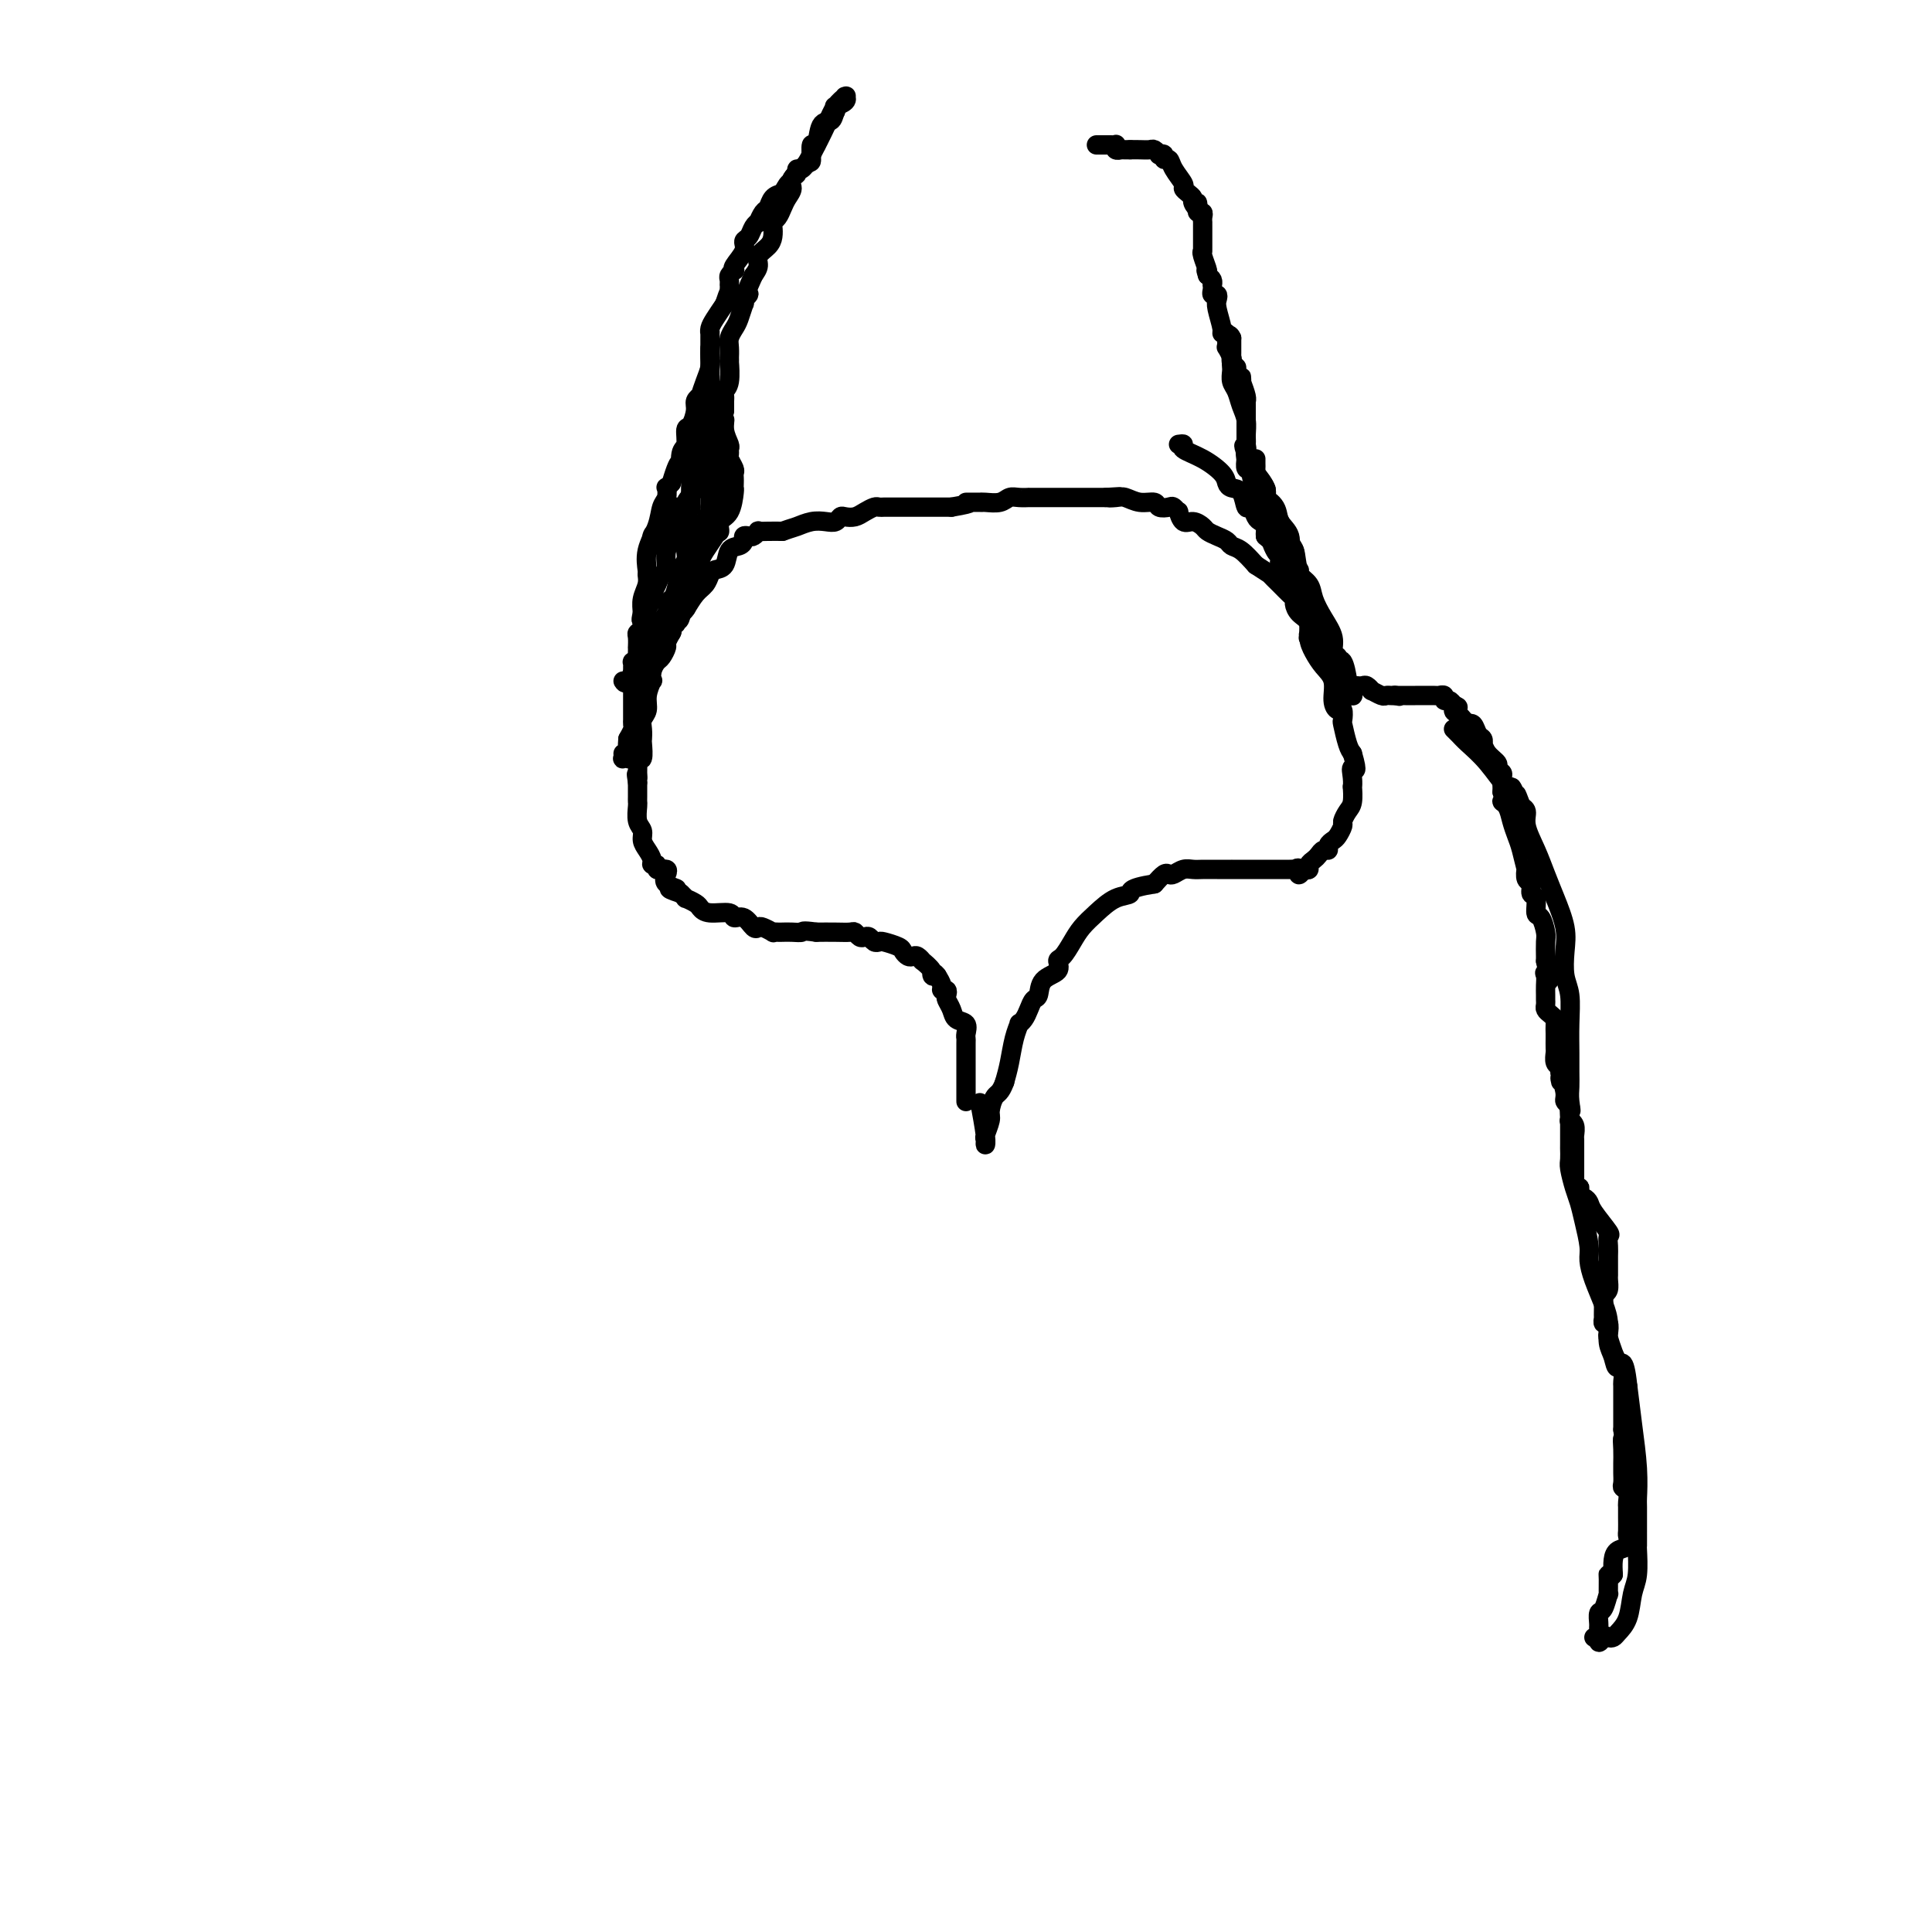 <svg viewBox='0 0 400 400' version='1.1' xmlns='http://www.w3.org/2000/svg' xmlns:xlink='http://www.w3.org/1999/xlink'><g fill='none' stroke='#000000' stroke-width='4' stroke-linecap='round' stroke-linejoin='round'><path d='M200,228c0.000,0.062 0.000,0.123 0,0c-0.000,-0.123 -0.000,-0.431 0,-1c0.000,-0.569 0.000,-1.399 0,-2c-0.000,-0.601 -0.000,-0.975 0,-1c0.000,-0.025 0.000,0.297 0,0c-0.000,-0.297 -0.000,-1.214 0,-2c0.000,-0.786 0.000,-1.439 0,-2c-0.000,-0.561 -0.001,-1.028 0,-1c0.001,0.028 0.002,0.550 0,0c-0.002,-0.550 -0.007,-2.174 0,-3c0.007,-0.826 0.027,-0.854 0,-1c-0.027,-0.146 -0.102,-0.410 0,-1c0.102,-0.590 0.381,-1.506 0,-2c-0.381,-0.494 -1.422,-0.567 -2,-1c-0.578,-0.433 -0.695,-1.226 -1,-2c-0.305,-0.774 -0.799,-1.530 -1,-2c-0.201,-0.470 -0.109,-0.654 0,-1c0.109,-0.346 0.235,-0.856 0,-1c-0.235,-0.144 -0.833,0.077 -1,0c-0.167,-0.077 0.095,-0.450 0,-1c-0.095,-0.550 -0.548,-1.275 -1,-2'/><path d='M194,202c-1.188,-1.520 -1.158,-0.320 -1,0c0.158,0.320 0.446,-0.240 0,-1c-0.446,-0.760 -1.625,-1.719 -2,-2c-0.375,-0.281 0.054,0.118 0,0c-0.054,-0.118 -0.590,-0.752 -1,-1c-0.410,-0.248 -0.695,-0.109 -1,0c-0.305,0.109 -0.631,0.186 -1,0c-0.369,-0.186 -0.781,-0.637 -1,-1c-0.219,-0.363 -0.244,-0.637 -1,-1c-0.756,-0.363 -2.244,-0.816 -3,-1c-0.756,-0.184 -0.780,-0.101 -1,0c-0.220,0.101 -0.637,0.219 -1,0c-0.363,-0.219 -0.673,-0.777 -1,-1c-0.327,-0.223 -0.670,-0.112 -1,0c-0.330,0.112 -0.646,0.226 -1,0c-0.354,-0.226 -0.744,-0.793 -1,-1c-0.256,-0.207 -0.377,-0.056 -1,0c-0.623,0.056 -1.750,0.016 -3,0c-1.250,-0.016 -2.625,-0.008 -4,0'/><path d='M169,193c-3.218,-0.464 -2.761,-0.125 -3,0c-0.239,0.125 -1.172,0.034 -2,0c-0.828,-0.034 -1.549,-0.013 -2,0c-0.451,0.013 -0.632,0.017 -1,0c-0.368,-0.017 -0.924,-0.055 -1,0c-0.076,0.055 0.328,0.203 0,0c-0.328,-0.203 -1.388,-0.757 -2,-1c-0.612,-0.243 -0.777,-0.174 -1,0c-0.223,0.174 -0.504,0.454 -1,0c-0.496,-0.454 -1.208,-1.641 -2,-2c-0.792,-0.359 -1.664,0.111 -2,0c-0.336,-0.111 -0.136,-0.804 -1,-1c-0.864,-0.196 -2.791,0.106 -4,0c-1.209,-0.106 -1.701,-0.621 -2,-1c-0.299,-0.379 -0.406,-0.624 -1,-1c-0.594,-0.376 -1.675,-0.884 -2,-1c-0.325,-0.116 0.105,0.161 0,0c-0.105,-0.161 -0.744,-0.760 -1,-1c-0.256,-0.240 -0.128,-0.120 0,0'/><path d='M141,185c-4.438,-1.432 -1.533,-1.010 -1,-1c0.533,0.010 -1.306,-0.390 -2,-1c-0.694,-0.610 -0.243,-1.430 0,-2c0.243,-0.570 0.276,-0.889 0,-1c-0.276,-0.111 -0.863,-0.015 -1,0c-0.137,0.015 0.174,-0.051 0,0c-0.174,0.051 -0.834,0.218 -1,0c-0.166,-0.218 0.162,-0.821 0,-1c-0.162,-0.179 -0.813,0.065 -1,0c-0.187,-0.065 0.090,-0.439 0,-1c-0.090,-0.561 -0.546,-1.310 -1,-2c-0.454,-0.690 -0.906,-1.323 -1,-2c-0.094,-0.677 0.171,-1.400 0,-2c-0.171,-0.600 -0.778,-1.078 -1,-2c-0.222,-0.922 -0.060,-2.289 0,-3c0.060,-0.711 0.016,-0.768 0,-1c-0.016,-0.232 -0.004,-0.640 0,-1c0.004,-0.360 0.001,-0.674 0,-1c-0.001,-0.326 -0.000,-0.665 0,-1c0.000,-0.335 0.000,-0.668 0,-1'/><path d='M132,162c-0.463,-2.823 -0.120,-1.380 0,-1c0.120,0.380 0.018,-0.301 0,-1c-0.018,-0.699 0.048,-1.415 0,-2c-0.048,-0.585 -0.209,-1.038 0,-1c0.209,0.038 0.787,0.568 1,0c0.213,-0.568 0.061,-2.235 0,-3c-0.061,-0.765 -0.031,-0.630 0,-1c0.031,-0.370 0.065,-1.246 0,-2c-0.065,-0.754 -0.227,-1.388 0,-2c0.227,-0.612 0.845,-1.203 1,-2c0.155,-0.797 -0.151,-1.800 0,-3c0.151,-1.200 0.761,-2.596 1,-3c0.239,-0.404 0.106,0.186 0,0c-0.106,-0.186 -0.187,-1.148 0,-2c0.187,-0.852 0.642,-1.595 1,-2c0.358,-0.405 0.618,-0.473 1,-1c0.382,-0.527 0.886,-1.512 1,-2c0.114,-0.488 -0.162,-0.477 0,-1c0.162,-0.523 0.760,-1.578 1,-2c0.240,-0.422 0.120,-0.211 0,0'/><path d='M139,131c1.323,-5.203 1.131,-2.710 1,-2c-0.131,0.710 -0.200,-0.362 0,-1c0.200,-0.638 0.670,-0.843 1,-1c0.330,-0.157 0.521,-0.266 1,-1c0.479,-0.734 1.246,-2.092 2,-3c0.754,-0.908 1.497,-1.364 2,-2c0.503,-0.636 0.768,-1.452 1,-2c0.232,-0.548 0.430,-0.829 1,-1c0.570,-0.171 1.511,-0.232 2,-1c0.489,-0.768 0.526,-2.245 1,-3c0.474,-0.755 1.383,-0.790 2,-1c0.617,-0.210 0.940,-0.596 1,-1c0.060,-0.404 -0.143,-0.826 0,-1c0.143,-0.174 0.632,-0.099 1,0c0.368,0.099 0.615,0.223 1,0c0.385,-0.223 0.907,-0.792 1,-1c0.093,-0.208 -0.244,-0.056 0,0c0.244,0.056 1.070,0.016 2,0c0.930,-0.016 1.965,-0.008 3,0'/><path d='M162,110c2.240,-0.786 2.341,-0.750 3,-1c0.659,-0.250 1.878,-0.785 3,-1c1.122,-0.215 2.149,-0.109 3,0c0.851,0.109 1.526,0.223 2,0c0.474,-0.223 0.747,-0.781 1,-1c0.253,-0.219 0.488,-0.097 1,0c0.512,0.097 1.303,0.170 2,0c0.697,-0.170 1.300,-0.581 2,-1c0.700,-0.419 1.497,-0.844 2,-1c0.503,-0.156 0.712,-0.042 1,0c0.288,0.042 0.654,0.011 1,0c0.346,-0.011 0.673,-0.003 1,0c0.327,0.003 0.653,0.001 1,0c0.347,-0.001 0.715,-0.000 1,0c0.285,0.000 0.488,0.000 1,0c0.512,-0.000 1.333,-0.000 2,0c0.667,0.000 1.180,0.000 2,0c0.820,-0.000 1.949,-0.000 3,0c1.051,0.000 2.026,0.000 3,0'/><path d='M197,105c5.911,-1.000 3.187,-0.999 3,-1c-0.187,-0.001 2.162,-0.004 3,0c0.838,0.004 0.163,0.015 0,0c-0.163,-0.015 0.185,-0.057 1,0c0.815,0.057 2.097,0.211 3,0c0.903,-0.211 1.426,-0.789 2,-1c0.574,-0.211 1.198,-0.057 2,0c0.802,0.057 1.780,0.015 2,0c0.220,-0.015 -0.320,-0.004 0,0c0.320,0.004 1.501,0.001 2,0c0.499,-0.001 0.317,-0.000 1,0c0.683,0.000 2.230,0.000 3,0c0.770,-0.000 0.763,-0.000 1,0c0.237,0.000 0.718,0.000 1,0c0.282,-0.000 0.364,-0.000 1,0c0.636,0.000 1.825,0.000 3,0c1.175,-0.000 2.336,-0.000 3,0c0.664,0.000 0.832,0.000 1,0'/><path d='M229,103c5.139,-0.314 1.987,-0.099 1,0c-0.987,0.099 0.193,0.083 1,0c0.807,-0.083 1.242,-0.232 2,0c0.758,0.232 1.838,0.846 3,1c1.162,0.154 2.406,-0.150 3,0c0.594,0.150 0.537,0.756 1,1c0.463,0.244 1.447,0.126 2,0c0.553,-0.126 0.676,-0.259 1,0c0.324,0.259 0.850,0.909 1,1c0.150,0.091 -0.077,-0.379 0,0c0.077,0.379 0.457,1.607 1,2c0.543,0.393 1.249,-0.050 2,0c0.751,0.050 1.549,0.591 2,1c0.451,0.409 0.557,0.685 1,1c0.443,0.315 1.224,0.667 2,1c0.776,0.333 1.548,0.646 2,1c0.452,0.354 0.583,0.749 1,1c0.417,0.251 1.119,0.357 2,1c0.881,0.643 1.940,1.821 3,3'/><path d='M260,117c3.371,2.217 2.798,1.759 3,2c0.202,0.241 1.180,1.181 2,2c0.820,0.819 1.481,1.517 2,2c0.519,0.483 0.895,0.751 1,1c0.105,0.249 -0.061,0.478 0,1c0.061,0.522 0.347,1.336 1,2c0.653,0.664 1.671,1.177 2,2c0.329,0.823 -0.032,1.957 0,3c0.032,1.043 0.456,1.997 1,3c0.544,1.003 1.207,2.057 2,3c0.793,0.943 1.715,1.777 2,3c0.285,1.223 -0.068,2.836 0,4c0.068,1.164 0.557,1.880 1,2c0.443,0.120 0.840,-0.357 1,0c0.160,0.357 0.084,1.549 0,2c-0.084,0.451 -0.177,0.160 0,1c0.177,0.840 0.622,2.811 1,4c0.378,1.189 0.689,1.594 1,2'/><path d='M280,156c1.393,4.771 0.374,3.197 0,3c-0.374,-0.197 -0.103,0.982 0,2c0.103,1.018 0.038,1.873 0,2c-0.038,0.127 -0.048,-0.476 0,0c0.048,0.476 0.153,2.029 0,3c-0.153,0.971 -0.566,1.359 -1,2c-0.434,0.641 -0.891,1.533 -1,2c-0.109,0.467 0.129,0.507 0,1c-0.129,0.493 -0.626,1.438 -1,2c-0.374,0.562 -0.625,0.742 -1,1c-0.375,0.258 -0.874,0.594 -1,1c-0.126,0.406 0.120,0.882 0,1c-0.120,0.118 -0.606,-0.122 -1,0c-0.394,0.122 -0.697,0.607 -1,1c-0.303,0.393 -0.607,0.693 -1,1c-0.393,0.307 -0.875,0.621 -1,1c-0.125,0.379 0.107,0.823 0,1c-0.107,0.177 -0.554,0.089 -1,0'/><path d='M270,180c-1.712,2.166 -0.991,0.580 -1,0c-0.009,-0.580 -0.748,-0.155 -1,0c-0.252,0.155 -0.016,0.042 0,0c0.016,-0.042 -0.188,-0.011 -1,0c-0.812,0.011 -2.233,0.003 -3,0c-0.767,-0.003 -0.879,-0.001 -1,0c-0.121,0.001 -0.251,0.000 -1,0c-0.749,-0.000 -2.118,-0.000 -3,0c-0.882,0.000 -1.275,-0.000 -2,0c-0.725,0.000 -1.780,0.000 -2,0c-0.220,-0.000 0.394,-0.001 0,0c-0.394,0.001 -1.797,0.004 -3,0c-1.203,-0.004 -2.206,-0.015 -3,0c-0.794,0.015 -1.378,0.055 -2,0c-0.622,-0.055 -1.283,-0.205 -2,0c-0.717,0.205 -1.491,0.766 -2,1c-0.509,0.234 -0.752,0.140 -1,0c-0.248,-0.140 -0.499,-0.326 -1,0c-0.501,0.326 -1.250,1.163 -2,2'/><path d='M239,183c-5.800,0.895 -4.800,1.632 -5,2c-0.200,0.368 -1.601,0.369 -3,1c-1.399,0.631 -2.796,1.894 -4,3c-1.204,1.106 -2.215,2.054 -3,3c-0.785,0.946 -1.345,1.890 -2,3c-0.655,1.110 -1.404,2.385 -2,3c-0.596,0.615 -1.038,0.570 -1,1c0.038,0.430 0.557,1.337 0,2c-0.557,0.663 -2.190,1.084 -3,2c-0.810,0.916 -0.795,2.327 -1,3c-0.205,0.673 -0.628,0.609 -1,1c-0.372,0.391 -0.691,1.236 -1,2c-0.309,0.764 -0.608,1.446 -1,2c-0.392,0.554 -0.879,0.980 -1,1c-0.121,0.020 0.122,-0.366 0,0c-0.122,0.366 -0.610,1.483 -1,3c-0.390,1.517 -0.683,3.433 -1,5c-0.317,1.567 -0.659,2.783 -1,4'/><path d='M208,224c-0.852,2.374 -1.482,2.309 -2,3c-0.518,0.691 -0.924,2.137 -1,3c-0.076,0.863 0.177,1.144 0,2c-0.177,0.856 -0.783,2.288 -1,3c-0.217,0.712 -0.044,0.705 0,1c0.044,0.295 -0.040,0.894 0,1c0.040,0.106 0.203,-0.279 0,-2c-0.203,-1.721 -0.772,-4.777 -1,-6c-0.228,-1.223 -0.114,-0.611 0,0'/><path d='M129,141c0.227,0.351 0.453,0.702 1,0c0.547,-0.702 1.413,-2.456 2,-4c0.587,-1.544 0.893,-2.878 1,-4c0.107,-1.122 0.014,-2.031 0,-3c-0.014,-0.969 0.049,-1.998 0,-3c-0.049,-1.002 -0.211,-1.978 0,-3c0.211,-1.022 0.795,-2.089 1,-3c0.205,-0.911 0.029,-1.665 0,-2c-0.029,-0.335 0.087,-0.249 0,-1c-0.087,-0.751 -0.377,-2.338 0,-4c0.377,-1.662 1.421,-3.397 2,-5c0.579,-1.603 0.694,-3.073 1,-4c0.306,-0.927 0.804,-1.310 1,-2c0.196,-0.690 0.091,-1.686 0,-2c-0.091,-0.314 -0.169,0.053 0,0c0.169,-0.053 0.584,-0.527 1,-1'/><path d='M139,100c2.017,-6.860 2.060,-3.510 2,-3c-0.060,0.510 -0.222,-1.820 0,-3c0.222,-1.180 0.829,-1.208 1,-2c0.171,-0.792 -0.094,-2.346 0,-3c0.094,-0.654 0.546,-0.408 1,-1c0.454,-0.592 0.909,-2.024 1,-3c0.091,-0.976 -0.182,-1.497 0,-2c0.182,-0.503 0.819,-0.989 1,-1c0.181,-0.011 -0.095,0.451 0,0c0.095,-0.451 0.561,-1.817 1,-3c0.439,-1.183 0.850,-2.183 1,-3c0.150,-0.817 0.040,-1.451 0,-2c-0.040,-0.549 -0.008,-1.014 0,-2c0.008,-0.986 -0.006,-2.494 0,-3c0.006,-0.506 0.033,-0.012 0,0c-0.033,0.012 -0.124,-0.458 0,-1c0.124,-0.542 0.464,-1.155 1,-2c0.536,-0.845 1.268,-1.923 2,-3'/><path d='M150,63c1.928,-5.842 1.248,-1.946 1,-1c-0.248,0.946 -0.063,-1.057 0,-2c0.063,-0.943 0.003,-0.827 0,-1c-0.003,-0.173 0.050,-0.636 0,-1c-0.050,-0.364 -0.202,-0.629 0,-1c0.202,-0.371 0.757,-0.849 1,-1c0.243,-0.151 0.173,0.024 0,0c-0.173,-0.024 -0.450,-0.247 0,-1c0.450,-0.753 1.627,-2.034 2,-3c0.373,-0.966 -0.059,-1.616 0,-2c0.059,-0.384 0.607,-0.502 1,-1c0.393,-0.498 0.630,-1.375 1,-2c0.370,-0.625 0.872,-0.997 1,-1c0.128,-0.003 -0.118,0.364 0,0c0.118,-0.364 0.599,-1.458 1,-2c0.401,-0.542 0.723,-0.530 1,-1c0.277,-0.470 0.508,-1.420 1,-2c0.492,-0.580 1.246,-0.790 2,-1'/><path d='M162,40c2.039,-3.675 1.137,-1.361 1,-1c-0.137,0.361 0.490,-1.230 1,-2c0.510,-0.770 0.903,-0.719 1,-1c0.097,-0.281 -0.102,-0.894 0,-1c0.102,-0.106 0.504,0.293 1,0c0.496,-0.293 1.086,-1.280 2,-3c0.914,-1.720 2.153,-4.174 3,-6c0.847,-1.826 1.301,-3.022 2,-4c0.699,-0.978 1.644,-1.736 2,-2c0.356,-0.264 0.124,-0.033 0,0c-0.124,0.033 -0.138,-0.132 0,0c0.138,0.132 0.429,0.561 0,1c-0.429,0.439 -1.577,0.887 -2,1c-0.423,0.113 -0.121,-0.111 0,0c0.121,0.111 0.060,0.555 0,1'/><path d='M173,23c-0.426,0.925 -0.492,1.737 -1,2c-0.508,0.263 -1.457,-0.023 -2,1c-0.543,1.023 -0.679,3.356 -1,4c-0.321,0.644 -0.828,-0.400 -1,0c-0.172,0.400 -0.011,2.243 0,3c0.011,0.757 -0.130,0.429 -1,1c-0.870,0.571 -2.471,2.040 -3,3c-0.529,0.960 0.012,1.409 0,2c-0.012,0.591 -0.578,1.323 -1,2c-0.422,0.677 -0.701,1.298 -1,2c-0.299,0.702 -0.618,1.487 -1,2c-0.382,0.513 -0.828,0.756 -1,1c-0.172,0.244 -0.070,0.488 0,1c0.070,0.512 0.107,1.292 0,2c-0.107,0.708 -0.359,1.344 -1,2c-0.641,0.656 -1.673,1.330 -2,2c-0.327,0.670 0.049,1.334 0,2c-0.049,0.666 -0.525,1.333 -1,2'/><path d='M156,57c-2.797,6.124 -1.288,4.435 -1,4c0.288,-0.435 -0.643,0.383 -1,1c-0.357,0.617 -0.138,1.033 0,1c0.138,-0.033 0.195,-0.515 0,0c-0.195,0.515 -0.641,2.027 -1,3c-0.359,0.973 -0.632,1.408 -1,2c-0.368,0.592 -0.831,1.340 -1,2c-0.169,0.660 -0.046,1.231 0,2c0.046,0.769 0.013,1.736 0,2c-0.013,0.264 -0.007,-0.175 0,0c0.007,0.175 0.016,0.964 0,1c-0.016,0.036 -0.057,-0.681 0,0c0.057,0.681 0.211,2.760 0,4c-0.211,1.240 -0.789,1.642 -1,2c-0.211,0.358 -0.057,0.673 0,1c0.057,0.327 0.015,0.665 0,1c-0.015,0.335 -0.004,0.667 0,1c0.004,0.333 0.002,0.666 0,1'/><path d='M150,85c-0.912,4.709 -0.192,2.480 0,2c0.192,-0.480 -0.146,0.787 0,2c0.146,1.213 0.775,2.370 1,3c0.225,0.630 0.046,0.732 0,1c-0.046,0.268 0.040,0.702 0,1c-0.040,0.298 -0.207,0.461 0,1c0.207,0.539 0.787,1.455 1,2c0.213,0.545 0.057,0.721 0,1c-0.057,0.279 -0.017,0.663 0,1c0.017,0.337 0.011,0.628 0,1c-0.011,0.372 -0.027,0.825 0,1c0.027,0.175 0.096,0.072 0,1c-0.096,0.928 -0.356,2.888 -1,4c-0.644,1.112 -1.674,1.376 -2,2c-0.326,0.624 0.050,1.607 0,2c-0.050,0.393 -0.525,0.197 -1,0'/><path d='M148,110c-0.513,1.466 0.203,0.631 0,1c-0.203,0.369 -1.326,1.941 -2,3c-0.674,1.059 -0.898,1.604 -1,2c-0.102,0.396 -0.080,0.644 0,1c0.080,0.356 0.220,0.819 0,1c-0.220,0.181 -0.798,0.080 -1,0c-0.202,-0.080 -0.026,-0.137 0,0c0.026,0.137 -0.098,0.470 0,1c0.098,0.530 0.420,1.256 0,2c-0.420,0.744 -1.580,1.505 -2,2c-0.420,0.495 -0.099,0.724 0,1c0.099,0.276 -0.025,0.600 0,1c0.025,0.400 0.199,0.877 0,1c-0.199,0.123 -0.771,-0.108 -1,0c-0.229,0.108 -0.114,0.554 0,1'/><path d='M141,127c-0.975,2.676 0.089,0.864 0,0c-0.089,-0.864 -1.329,-0.782 -2,0c-0.671,0.782 -0.772,2.265 -1,3c-0.228,0.735 -0.583,0.723 -1,1c-0.417,0.277 -0.896,0.841 -1,1c-0.104,0.159 0.168,-0.089 0,0c-0.168,0.089 -0.774,0.516 -1,1c-0.226,0.484 -0.071,1.027 0,1c0.071,-0.027 0.058,-0.623 0,-1c-0.058,-0.377 -0.159,-0.536 0,-1c0.159,-0.464 0.580,-1.232 1,-2'/><path d='M136,130c-0.308,-0.106 1.423,-1.870 2,-3c0.577,-1.130 0.001,-1.626 0,-2c-0.001,-0.374 0.574,-0.627 1,-1c0.426,-0.373 0.701,-0.865 1,-2c0.299,-1.135 0.620,-2.911 1,-4c0.380,-1.089 0.820,-1.491 1,-2c0.180,-0.509 0.101,-1.126 0,-2c-0.101,-0.874 -0.223,-2.006 0,-3c0.223,-0.994 0.792,-1.852 1,-3c0.208,-1.148 0.056,-2.587 0,-3c-0.056,-0.413 -0.016,0.198 0,0c0.016,-0.198 0.008,-1.207 0,-2c-0.008,-0.793 -0.016,-1.370 0,-2c0.016,-0.630 0.056,-1.313 0,-2c-0.056,-0.687 -0.207,-1.377 0,-2c0.207,-0.623 0.774,-1.178 1,-2c0.226,-0.822 0.113,-1.911 0,-3'/><path d='M144,92c0.548,-4.309 0.917,-4.082 1,-4c0.083,0.082 -0.121,0.019 0,0c0.121,-0.019 0.568,0.005 1,0c0.432,-0.005 0.848,-0.038 1,0c0.152,0.038 0.041,0.148 0,1c-0.041,0.852 -0.011,2.448 0,3c0.011,0.552 0.003,0.061 0,0c-0.003,-0.061 -0.001,0.307 0,1c0.001,0.693 0.000,1.711 0,2c-0.000,0.289 -0.000,-0.149 0,0c0.000,0.149 0.000,0.886 0,2c-0.000,1.114 -0.000,2.604 0,4c0.000,1.396 0.000,2.698 0,4'/><path d='M147,105c0.314,2.825 0.099,1.387 0,1c-0.099,-0.387 -0.082,0.276 0,1c0.082,0.724 0.228,1.508 0,2c-0.228,0.492 -0.830,0.691 -1,1c-0.170,0.309 0.094,0.727 0,1c-0.094,0.273 -0.544,0.402 -1,1c-0.456,0.598 -0.918,1.665 -1,2c-0.082,0.335 0.215,-0.060 0,0c-0.215,0.060 -0.943,0.577 -1,0c-0.057,-0.577 0.558,-2.248 1,-3c0.442,-0.752 0.711,-0.583 1,-1c0.289,-0.417 0.600,-1.418 1,-2c0.400,-0.582 0.891,-0.744 1,-1c0.109,-0.256 -0.163,-0.608 0,-1c0.163,-0.392 0.761,-0.826 1,-1c0.239,-0.174 0.120,-0.087 0,0'/><path d='M148,105c0.713,-1.649 -0.005,-1.272 0,-1c0.005,0.272 0.733,0.438 1,0c0.267,-0.438 0.071,-1.480 0,-2c-0.071,-0.520 -0.019,-0.516 0,-1c0.019,-0.484 0.005,-1.455 0,-2c-0.005,-0.545 -0.002,-0.665 0,-1c0.002,-0.335 0.001,-0.885 0,-1c-0.001,-0.115 -0.004,0.206 0,0c0.004,-0.206 0.015,-0.939 0,-2c-0.015,-1.061 -0.057,-2.448 0,-3c0.057,-0.552 0.212,-0.267 0,-1c-0.212,-0.733 -0.792,-2.484 -1,-3c-0.208,-0.516 -0.046,0.202 0,0c0.046,-0.202 -0.026,-1.324 0,-2c0.026,-0.676 0.150,-0.908 0,-1c-0.150,-0.092 -0.575,-0.046 -1,0'/><path d='M147,85c-0.155,-3.274 -0.041,-1.458 0,-1c0.041,0.458 0.011,-0.443 0,-1c-0.011,-0.557 -0.003,-0.769 0,-1c0.003,-0.231 0.001,-0.482 0,-1c-0.001,-0.518 -0.000,-1.304 0,-2c0.000,-0.696 0.000,-1.301 0,-2c-0.000,-0.699 -0.000,-1.490 0,-2c0.000,-0.510 0.000,-0.738 0,-1c-0.000,-0.262 -0.000,-0.556 0,-1c0.000,-0.444 0.000,-1.036 0,-1c-0.000,0.036 -0.000,0.702 0,1c0.000,0.298 0.000,0.228 0,1c-0.000,0.772 -0.000,2.386 0,4'/><path d='M147,78c0.008,1.174 0.029,1.108 0,2c-0.029,0.892 -0.107,2.742 0,4c0.107,1.258 0.397,1.923 0,4c-0.397,2.077 -1.483,5.567 -2,8c-0.517,2.433 -0.466,3.810 -1,5c-0.534,1.190 -1.653,2.193 -2,3c-0.347,0.807 0.080,1.418 0,2c-0.080,0.582 -0.665,1.135 -1,2c-0.335,0.865 -0.418,2.041 -1,3c-0.582,0.959 -1.662,1.700 -2,3c-0.338,1.300 0.068,3.160 0,4c-0.068,0.840 -0.609,0.662 -1,1c-0.391,0.338 -0.630,1.194 -1,2c-0.370,0.806 -0.869,1.563 -1,2c-0.131,0.437 0.105,0.553 0,1c-0.105,0.447 -0.553,1.223 -1,2'/><path d='M134,126c-1.775,4.103 -1.211,1.859 -1,1c0.211,-0.859 0.071,-0.334 0,0c-0.071,0.334 -0.072,0.475 0,1c0.072,0.525 0.215,1.432 0,2c-0.215,0.568 -0.790,0.796 -1,1c-0.210,0.204 -0.057,0.384 0,1c0.057,0.616 0.016,1.666 0,2c-0.016,0.334 -0.008,-0.050 0,0c0.008,0.050 0.016,0.534 0,1c-0.016,0.466 -0.057,0.912 0,1c0.057,0.088 0.211,-0.184 0,0c-0.211,0.184 -0.789,0.823 -1,1c-0.211,0.177 -0.057,-0.107 0,0c0.057,0.107 0.015,0.606 0,1c-0.015,0.394 -0.004,0.684 0,1c0.004,0.316 0.002,0.658 0,1'/><path d='M131,140c-0.464,2.389 -0.124,1.361 0,1c0.124,-0.361 0.033,-0.055 0,0c-0.033,0.055 -0.009,-0.140 0,0c0.009,0.140 0.002,0.615 0,1c-0.002,0.385 -0.001,0.682 0,1c0.001,0.318 0.000,0.659 0,1c-0.000,0.341 -0.000,0.683 0,1c0.000,0.317 -0.000,0.611 0,1c0.000,0.389 0.000,0.874 0,1c-0.000,0.126 -0.000,-0.107 0,0c0.000,0.107 0.001,0.553 0,1c-0.001,0.447 -0.003,0.896 0,1c0.003,0.104 0.011,-0.137 0,0c-0.011,0.137 -0.041,0.652 0,1c0.041,0.348 0.155,0.528 0,1c-0.155,0.472 -0.577,1.236 -1,2'/><path d='M130,153c-0.154,2.189 -0.040,1.161 0,1c0.040,-0.161 0.007,0.545 0,1c-0.007,0.455 0.012,0.659 0,1c-0.012,0.341 -0.056,0.820 0,1c0.056,0.180 0.211,0.062 0,0c-0.211,-0.062 -0.789,-0.068 -1,0c-0.211,0.068 -0.057,0.211 0,0c0.057,-0.211 0.016,-0.774 0,-1c-0.016,-0.226 -0.008,-0.113 0,0'/><path d='M136,110c-0.407,0.174 -0.814,0.348 -1,1c-0.186,0.652 -0.151,1.782 0,2c0.151,0.218 0.419,-0.478 1,-2c0.581,-1.522 1.476,-3.872 2,-5c0.524,-1.128 0.676,-1.034 1,-1c0.324,0.034 0.818,0.009 1,0c0.182,-0.009 0.052,-0.003 0,0c-0.052,0.003 -0.026,0.001 0,0'/><path d='M244,92c0.513,-0.073 1.027,-0.146 1,0c-0.027,0.146 -0.594,0.512 0,1c0.594,0.488 2.348,1.098 4,2c1.652,0.902 3.202,2.096 4,3c0.798,0.904 0.844,1.519 1,2c0.156,0.481 0.423,0.829 1,1c0.577,0.171 1.464,0.164 2,1c0.536,0.836 0.722,2.514 1,3c0.278,0.486 0.649,-0.221 1,0c0.351,0.221 0.682,1.369 1,2c0.318,0.631 0.621,0.747 1,1c0.379,0.253 0.833,0.645 1,1c0.167,0.355 0.048,0.673 0,1c-0.048,0.327 -0.024,0.664 0,1'/><path d='M262,111c2.966,2.770 1.382,0.194 1,0c-0.382,-0.194 0.436,1.992 1,3c0.564,1.008 0.872,0.837 1,1c0.128,0.163 0.077,0.659 0,1c-0.077,0.341 -0.179,0.526 0,1c0.179,0.474 0.640,1.236 1,2c0.360,0.764 0.618,1.529 1,2c0.382,0.471 0.887,0.647 1,1c0.113,0.353 -0.166,0.882 0,1c0.166,0.118 0.776,-0.175 1,0c0.224,0.175 0.060,0.816 0,1c-0.060,0.184 -0.017,-0.090 0,0c0.017,0.090 0.009,0.545 0,1'/><path d='M269,125c1.167,2.333 0.583,1.167 0,0'/><path d='M271,132c-0.115,0.039 -0.231,0.078 0,0c0.231,-0.078 0.808,-0.274 1,0c0.192,0.274 -0.001,1.019 0,1c0.001,-0.019 0.196,-0.800 0,-1c-0.196,-0.200 -0.785,0.181 -1,0c-0.215,-0.181 -0.058,-0.924 0,-1c0.058,-0.076 0.015,0.516 0,0c-0.015,-0.516 -0.004,-2.139 0,-3c0.004,-0.861 0.001,-0.960 0,-1c-0.001,-0.040 -0.001,-0.020 0,0'/><path d='M271,127c0.043,-0.955 0.151,-0.844 0,-1c-0.151,-0.156 -0.562,-0.581 -1,-1c-0.438,-0.419 -0.902,-0.834 -1,-1c-0.098,-0.166 0.170,-0.085 0,0c-0.170,0.085 -0.776,0.173 -1,0c-0.224,-0.173 -0.064,-0.609 0,-1c0.064,-0.391 0.032,-0.739 0,-1c-0.032,-0.261 -0.065,-0.437 0,-1c0.065,-0.563 0.229,-1.514 0,-2c-0.229,-0.486 -0.850,-0.509 -1,-1c-0.150,-0.491 0.171,-1.451 0,-2c-0.171,-0.549 -0.833,-0.689 -1,-1c-0.167,-0.311 0.161,-0.795 0,-1c-0.161,-0.205 -0.813,-0.132 -1,0c-0.187,0.132 0.089,0.323 0,0c-0.089,-0.323 -0.545,-1.162 -1,-2'/><path d='M264,112c-1.018,-2.479 -0.062,-1.175 0,-1c0.062,0.175 -0.768,-0.779 -1,-1c-0.232,-0.221 0.135,0.291 0,0c-0.135,-0.291 -0.772,-1.387 -1,-2c-0.228,-0.613 -0.047,-0.745 0,-1c0.047,-0.255 -0.039,-0.633 0,-1c0.039,-0.367 0.204,-0.723 0,-1c-0.204,-0.277 -0.777,-0.477 -1,-1c-0.223,-0.523 -0.097,-1.370 0,-2c0.097,-0.630 0.166,-1.043 0,-1c-0.166,0.043 -0.566,0.541 -1,0c-0.434,-0.541 -0.901,-2.120 -1,-3c-0.099,-0.880 0.169,-1.061 0,-1c-0.169,0.061 -0.776,0.362 -1,0c-0.224,-0.362 -0.064,-1.389 0,-2c0.064,-0.611 0.032,-0.805 0,-1'/><path d='M258,94c-0.928,-2.952 -0.249,-1.332 0,-1c0.249,0.332 0.067,-0.622 0,-1c-0.067,-0.378 -0.018,-0.178 0,0c0.018,0.178 0.005,0.333 0,0c-0.005,-0.333 -0.001,-1.155 0,-2c0.001,-0.845 0.000,-1.714 0,-2c-0.000,-0.286 -0.000,0.010 0,0c0.000,-0.010 0.000,-0.327 0,-1c-0.000,-0.673 0.000,-1.701 0,-2c-0.000,-0.299 -0.000,0.130 0,0c0.000,-0.130 0.001,-0.821 0,-1c-0.001,-0.179 -0.003,0.154 0,0c0.003,-0.154 0.011,-0.794 0,-1c-0.011,-0.206 -0.041,0.021 0,0c0.041,-0.021 0.155,-0.292 0,-1c-0.155,-0.708 -0.577,-1.854 -1,-3'/><path d='M257,79c-0.090,-2.212 0.186,-0.243 0,0c-0.186,0.243 -0.835,-1.241 -1,-2c-0.165,-0.759 0.152,-0.795 0,-1c-0.152,-0.205 -0.773,-0.581 -1,-1c-0.227,-0.419 -0.061,-0.883 0,-1c0.061,-0.117 0.016,0.113 0,0c-0.016,-0.113 -0.004,-0.569 0,-1c0.004,-0.431 0.001,-0.837 0,-1c-0.001,-0.163 -0.000,-0.082 0,0c0.000,0.082 0.000,0.166 0,0c-0.000,-0.166 -0.000,-0.583 0,-1c0.000,-0.417 0.000,-0.833 0,-1c-0.000,-0.167 -0.000,-0.083 0,0'/><path d='M255,70c-0.553,-1.331 -0.937,-0.160 -1,0c-0.063,0.160 0.193,-0.692 0,-1c-0.193,-0.308 -0.835,-0.072 -1,0c-0.165,0.072 0.148,-0.018 0,-1c-0.148,-0.982 -0.758,-2.854 -1,-4c-0.242,-1.146 -0.117,-1.565 0,-2c0.117,-0.435 0.227,-0.886 0,-1c-0.227,-0.114 -0.792,0.110 -1,0c-0.208,-0.110 -0.058,-0.554 0,-1c0.058,-0.446 0.026,-0.893 0,-1c-0.026,-0.107 -0.045,0.125 0,0c0.045,-0.125 0.156,-0.607 0,-1c-0.156,-0.393 -0.578,-0.696 -1,-1'/><path d='M250,57c-0.713,-2.072 0.005,-0.750 0,-1c-0.005,-0.250 -0.733,-2.070 -1,-3c-0.267,-0.930 -0.071,-0.971 0,-1c0.071,-0.029 0.019,-0.046 0,0c-0.019,0.046 -0.005,0.154 0,0c0.005,-0.154 0.001,-0.570 0,-1c-0.001,-0.430 -0.000,-0.876 0,-1c0.000,-0.124 0.000,0.073 0,0c-0.000,-0.073 -0.000,-0.414 0,-1c0.000,-0.586 0.001,-1.415 0,-2c-0.001,-0.585 -0.004,-0.927 0,-1c0.004,-0.073 0.015,0.121 0,0c-0.015,-0.121 -0.056,-0.558 0,-1c0.056,-0.442 0.207,-0.888 0,-1c-0.207,-0.112 -0.774,0.111 -1,0c-0.226,-0.111 -0.113,-0.555 0,-1'/><path d='M248,43c-0.246,-2.118 0.140,-0.413 0,0c-0.140,0.413 -0.806,-0.465 -1,-1c-0.194,-0.535 0.085,-0.727 0,-1c-0.085,-0.273 -0.533,-0.627 -1,-1c-0.467,-0.373 -0.952,-0.764 -1,-1c-0.048,-0.236 0.342,-0.316 0,-1c-0.342,-0.684 -1.416,-1.973 -2,-3c-0.584,-1.027 -0.677,-1.791 -1,-2c-0.323,-0.209 -0.874,0.136 -1,0c-0.126,-0.136 0.174,-0.754 0,-1c-0.174,-0.246 -0.823,-0.118 -1,0c-0.177,0.118 0.118,0.228 0,0c-0.118,-0.228 -0.650,-0.793 -1,-1c-0.350,-0.207 -0.517,-0.056 -1,0c-0.483,0.056 -1.281,0.016 -2,0c-0.719,-0.016 -1.360,-0.008 -2,0'/><path d='M234,31c-0.935,-0.001 -0.773,-0.004 -1,0c-0.227,0.004 -0.845,0.015 -1,0c-0.155,-0.015 0.152,-0.057 0,0c-0.152,0.057 -0.763,0.211 -1,0c-0.237,-0.211 -0.101,-0.789 0,-1c0.101,-0.211 0.168,-0.057 0,0c-0.168,0.057 -0.571,0.015 -1,0c-0.429,-0.015 -0.886,-0.004 -1,0c-0.114,0.004 0.114,0.001 0,0c-0.114,-0.001 -0.569,-0.000 -1,0c-0.431,0.000 -0.837,0.000 -1,0c-0.163,-0.000 -0.081,-0.000 0,0'/><path d='M254,71c0.030,0.477 0.061,0.954 0,1c-0.061,0.046 -0.212,-0.339 0,0c0.212,0.339 0.788,1.404 1,2c0.212,0.596 0.060,0.725 0,1c-0.060,0.275 -0.027,0.695 0,1c0.027,0.305 0.050,0.493 0,1c-0.050,0.507 -0.171,1.333 0,2c0.171,0.667 0.635,1.175 1,2c0.365,0.825 0.632,1.967 1,3c0.368,1.033 0.836,1.956 1,3c0.164,1.044 0.023,2.209 0,3c-0.023,0.791 0.071,1.209 0,2c-0.071,0.791 -0.308,1.954 0,3c0.308,1.046 1.160,1.974 2,3c0.840,1.026 1.669,2.150 2,3c0.331,0.850 0.166,1.425 0,2'/><path d='M262,103c1.123,5.156 -0.068,2.045 0,1c0.068,-1.045 1.395,-0.025 2,1c0.605,1.025 0.490,2.056 1,3c0.510,0.944 1.647,1.803 2,3c0.353,1.197 -0.078,2.734 0,3c0.078,0.266 0.665,-0.739 1,0c0.335,0.739 0.418,3.222 1,5c0.582,1.778 1.661,2.850 2,4c0.339,1.150 -0.064,2.377 0,3c0.064,0.623 0.596,0.643 1,1c0.404,0.357 0.682,1.050 1,2c0.318,0.950 0.677,2.155 1,3c0.323,0.845 0.612,1.329 1,2c0.388,0.671 0.877,1.530 1,2c0.123,0.470 -0.121,0.549 0,1c0.121,0.451 0.606,1.272 1,2c0.394,0.728 0.697,1.364 1,2'/><path d='M278,141c2.493,5.830 0.724,1.404 0,0c-0.724,-1.404 -0.404,0.213 0,1c0.404,0.787 0.893,0.744 1,1c0.107,0.256 -0.167,0.812 0,1c0.167,0.188 0.774,0.009 1,0c0.226,-0.009 0.071,0.152 0,0c-0.071,-0.152 -0.058,-0.618 0,-1c0.058,-0.382 0.159,-0.681 0,-1c-0.159,-0.319 -0.580,-0.660 -1,-1'/><path d='M279,141c-0.161,-1.385 -0.563,-3.346 -1,-4c-0.437,-0.654 -0.907,-0.001 -1,0c-0.093,0.001 0.192,-0.649 0,-1c-0.192,-0.351 -0.862,-0.401 -1,-1c-0.138,-0.599 0.256,-1.747 0,-3c-0.256,-1.253 -1.164,-2.612 -2,-4c-0.836,-1.388 -1.601,-2.804 -2,-4c-0.399,-1.196 -0.431,-2.172 -1,-3c-0.569,-0.828 -1.676,-1.509 -2,-2c-0.324,-0.491 0.135,-0.794 0,-1c-0.135,-0.206 -0.862,-0.316 -1,-1c-0.138,-0.684 0.314,-1.940 0,-3c-0.314,-1.060 -1.394,-1.922 -2,-3c-0.606,-1.078 -0.740,-2.371 -1,-3c-0.260,-0.629 -0.647,-0.592 -1,-1c-0.353,-0.408 -0.672,-1.259 -1,-2c-0.328,-0.741 -0.664,-1.370 -1,-2'/><path d='M262,103c-2.585,-6.300 -0.549,-3.050 0,-2c0.549,1.050 -0.389,-0.101 -1,-1c-0.611,-0.899 -0.896,-1.548 -1,-2c-0.104,-0.452 -0.028,-0.709 0,-1c0.028,-0.291 0.008,-0.617 0,-1c-0.008,-0.383 -0.002,-0.824 0,-1c0.002,-0.176 0.001,-0.088 0,0'/><path d='M280,142c-0.120,-0.001 -0.240,-0.001 0,0c0.240,0.001 0.839,0.004 1,0c0.161,-0.004 -0.116,-0.016 0,0c0.116,0.016 0.626,0.061 1,0c0.374,-0.061 0.611,-0.226 1,0c0.389,0.226 0.930,0.845 1,1c0.070,0.155 -0.332,-0.155 0,0c0.332,0.155 1.398,0.773 2,1c0.602,0.227 0.739,0.061 1,0c0.261,-0.061 0.646,-0.017 1,0c0.354,0.017 0.677,0.009 1,0'/><path d='M289,144c1.404,0.309 0.414,0.083 0,0c-0.414,-0.083 -0.251,-0.022 0,0c0.251,0.022 0.589,0.006 1,0c0.411,-0.006 0.895,-0.002 1,0c0.105,0.002 -0.169,0.001 0,0c0.169,-0.001 0.781,-0.001 1,0c0.219,0.001 0.044,0.004 1,0c0.956,-0.004 3.044,-0.016 4,0c0.956,0.016 0.781,0.060 1,0c0.219,-0.060 0.832,-0.222 1,0c0.168,0.222 -0.109,0.829 0,1c0.109,0.171 0.602,-0.094 1,0c0.398,0.094 0.699,0.547 1,1'/><path d='M301,146c1.807,0.487 0.326,0.705 0,1c-0.326,0.295 0.504,0.666 1,1c0.496,0.334 0.657,0.632 1,1c0.343,0.368 0.866,0.805 1,1c0.134,0.195 -0.122,0.147 0,0c0.122,-0.147 0.621,-0.395 1,0c0.379,0.395 0.639,1.432 1,2c0.361,0.568 0.822,0.667 1,1c0.178,0.333 0.071,0.901 0,1c-0.071,0.099 -0.106,-0.272 0,0c0.106,0.272 0.354,1.185 1,2c0.646,0.815 1.690,1.531 2,2c0.310,0.469 -0.113,0.689 0,1c0.113,0.311 0.762,0.712 1,1c0.238,0.288 0.064,0.462 0,1c-0.064,0.538 -0.018,1.439 0,2c0.018,0.561 0.009,0.780 0,1'/><path d='M311,164c1.499,3.215 0.247,2.252 0,2c-0.247,-0.252 0.512,0.207 1,1c0.488,0.793 0.705,1.920 1,3c0.295,1.080 0.666,2.114 1,3c0.334,0.886 0.629,1.622 1,3c0.371,1.378 0.816,3.396 1,4c0.184,0.604 0.106,-0.205 0,0c-0.106,0.205 -0.239,1.425 0,2c0.239,0.575 0.851,0.505 1,1c0.149,0.495 -0.167,1.554 0,2c0.167,0.446 0.815,0.278 1,1c0.185,0.722 -0.094,2.333 0,3c0.094,0.667 0.561,0.389 1,1c0.439,0.611 0.850,2.112 1,3c0.150,0.888 0.040,1.162 0,2c-0.040,0.838 -0.012,2.239 0,3c0.012,0.761 0.006,0.880 0,1'/><path d='M320,199c1.392,6.119 0.373,3.916 0,3c-0.373,-0.916 -0.100,-0.544 0,0c0.100,0.544 0.026,1.259 0,2c-0.026,0.741 -0.004,1.508 0,2c0.004,0.492 -0.009,0.710 0,1c0.009,0.290 0.041,0.654 0,1c-0.041,0.346 -0.155,0.674 0,1c0.155,0.326 0.577,0.650 1,1c0.423,0.350 0.845,0.728 1,1c0.155,0.272 0.042,0.439 0,1c-0.042,0.561 -0.012,1.516 0,2c0.012,0.484 0.007,0.497 0,1c-0.007,0.503 -0.016,1.497 0,2c0.016,0.503 0.056,0.516 0,1c-0.056,0.484 -0.207,1.438 0,2c0.207,0.562 0.774,0.732 1,1c0.226,0.268 0.113,0.634 0,1'/><path d='M323,222c0.399,3.632 -0.103,1.211 0,1c0.103,-0.211 0.812,1.789 1,3c0.188,1.211 -0.146,1.635 0,2c0.146,0.365 0.770,0.672 1,1c0.230,0.328 0.065,0.678 0,1c-0.065,0.322 -0.032,0.615 0,1c0.032,0.385 0.061,0.862 0,1c-0.061,0.138 -0.213,-0.062 0,0c0.213,0.062 0.789,0.386 1,1c0.211,0.614 0.057,1.518 0,2c-0.057,0.482 -0.015,0.544 0,1c0.015,0.456 0.004,1.307 0,2c-0.004,0.693 -0.001,1.227 0,2c0.001,0.773 0.000,1.785 0,2c-0.000,0.215 -0.000,-0.367 0,0c0.000,0.367 0.000,1.684 0,3'/><path d='M326,245c0.687,3.741 0.906,1.594 1,1c0.094,-0.594 0.064,0.366 0,1c-0.064,0.634 -0.164,0.941 0,1c0.164,0.059 0.590,-0.129 1,0c0.410,0.129 0.803,0.576 1,1c0.197,0.424 0.196,0.823 1,2c0.804,1.177 2.412,3.130 3,4c0.588,0.870 0.158,0.657 0,1c-0.158,0.343 -0.042,1.241 0,2c0.042,0.759 0.011,1.380 0,2c-0.011,0.620 -0.003,1.240 0,2c0.003,0.760 0.002,1.660 0,2c-0.002,0.340 -0.003,0.119 0,0c0.003,-0.119 0.011,-0.135 0,0c-0.011,0.135 -0.041,0.421 0,1c0.041,0.579 0.155,1.451 0,2c-0.155,0.549 -0.577,0.774 -1,1'/><path d='M332,268c-0.155,2.150 -0.043,1.025 0,1c0.043,-0.025 0.015,1.049 0,2c-0.015,0.951 -0.018,1.779 0,2c0.018,0.221 0.057,-0.164 0,0c-0.057,0.164 -0.208,0.877 0,1c0.208,0.123 0.777,-0.343 1,0c0.223,0.343 0.102,1.495 0,2c-0.102,0.505 -0.185,0.363 0,1c0.185,0.637 0.638,2.054 1,3c0.362,0.946 0.633,1.423 1,2c0.367,0.577 0.830,1.256 1,2c0.170,0.744 0.045,1.554 0,2c-0.045,0.446 -0.012,0.528 0,1c0.012,0.472 0.003,1.333 0,2c-0.003,0.667 -0.001,1.141 0,2c0.001,0.859 0.000,2.103 0,3c-0.000,0.897 -0.000,1.449 0,2'/><path d='M336,296c0.619,4.708 0.166,2.479 0,2c-0.166,-0.479 -0.044,0.792 0,2c0.044,1.208 0.011,2.351 0,3c-0.011,0.649 0.001,0.803 0,1c-0.001,0.197 -0.014,0.438 0,1c0.014,0.562 0.056,1.445 0,2c-0.056,0.555 -0.211,0.780 0,1c0.211,0.220 0.789,0.434 1,1c0.211,0.566 0.056,1.484 0,2c-0.056,0.516 -0.013,0.628 0,1c0.013,0.372 -0.003,1.002 0,2c0.003,0.998 0.025,2.364 0,3c-0.025,0.636 -0.098,0.543 0,1c0.098,0.457 0.366,1.463 0,2c-0.366,0.537 -1.368,0.606 -2,1c-0.632,0.394 -0.895,1.113 -1,2c-0.105,0.887 -0.053,1.944 0,3'/><path d='M334,326c-0.691,0.920 -0.920,0.219 -1,0c-0.080,-0.219 -0.011,0.045 0,1c0.011,0.955 -0.035,2.603 0,3c0.035,0.397 0.153,-0.456 0,0c-0.153,0.456 -0.577,2.221 -1,3c-0.423,0.779 -0.846,0.573 -1,1c-0.154,0.427 -0.040,1.487 0,2c0.040,0.513 0.006,0.477 0,1c-0.006,0.523 0.015,1.604 0,2c-0.015,0.396 -0.066,0.106 0,0c0.066,-0.106 0.248,-0.029 0,0c-0.248,0.029 -0.928,0.008 -1,0c-0.072,-0.008 0.464,-0.004 1,0'/><path d='M331,339c-0.284,2.013 0.505,0.547 1,0c0.495,-0.547 0.696,-0.173 1,0c0.304,0.173 0.712,0.145 1,0c0.288,-0.145 0.455,-0.407 1,-1c0.545,-0.593 1.466,-1.516 2,-3c0.534,-1.484 0.679,-3.528 1,-5c0.321,-1.472 0.818,-2.371 1,-4c0.182,-1.629 0.049,-3.987 0,-5c-0.049,-1.013 -0.013,-0.682 0,-1c0.013,-0.318 0.003,-1.286 0,-2c-0.003,-0.714 -0.000,-1.173 0,-1c0.000,0.173 -0.003,0.979 0,0c0.003,-0.979 0.012,-3.743 0,-5c-0.012,-1.257 -0.044,-1.007 0,-2c0.044,-0.993 0.166,-3.229 0,-6c-0.166,-2.771 -0.619,-6.077 -1,-9c-0.381,-2.923 -0.691,-5.461 -1,-8'/><path d='M337,287c-0.719,-6.853 -1.515,-4.484 -2,-4c-0.485,0.484 -0.658,-0.915 -1,-2c-0.342,-1.085 -0.852,-1.855 -1,-3c-0.148,-1.145 0.066,-2.664 0,-4c-0.066,-1.336 -0.413,-2.489 -1,-4c-0.587,-1.511 -1.414,-3.381 -2,-5c-0.586,-1.619 -0.930,-2.988 -1,-4c-0.070,-1.012 0.135,-1.668 0,-3c-0.135,-1.332 -0.611,-3.339 -1,-5c-0.389,-1.661 -0.693,-2.975 -1,-4c-0.307,-1.025 -0.618,-1.762 -1,-3c-0.382,-1.238 -0.834,-2.976 -1,-4c-0.166,-1.024 -0.044,-1.335 0,-2c0.044,-0.665 0.012,-1.683 0,-2c-0.012,-0.317 -0.003,0.069 0,-1c0.003,-1.069 0.001,-3.591 0,-5c-0.001,-1.409 -0.000,-1.704 0,-2'/><path d='M325,230c-1.856,-9.023 -0.497,-3.079 0,-1c0.497,2.079 0.133,0.295 0,-1c-0.133,-1.295 -0.035,-2.100 0,-3c0.035,-0.900 0.006,-1.895 0,-3c-0.006,-1.105 0.012,-2.322 0,-4c-0.012,-1.678 -0.054,-3.819 0,-6c0.054,-2.181 0.205,-4.403 0,-6c-0.205,-1.597 -0.765,-2.569 -1,-4c-0.235,-1.431 -0.145,-3.323 0,-5c0.145,-1.677 0.347,-3.141 0,-5c-0.347,-1.859 -1.241,-4.112 -2,-6c-0.759,-1.888 -1.384,-3.410 -2,-5c-0.616,-1.590 -1.223,-3.249 -2,-5c-0.777,-1.751 -1.724,-3.593 -2,-5c-0.276,-1.407 0.118,-2.379 0,-3c-0.118,-0.621 -0.748,-0.892 -1,-1c-0.252,-0.108 -0.126,-0.054 0,0'/><path d='M315,167c-1.561,-4.181 -0.964,-2.135 -1,-2c-0.036,0.135 -0.706,-1.641 -1,-2c-0.294,-0.359 -0.212,0.699 -1,0c-0.788,-0.699 -2.446,-3.154 -4,-5c-1.554,-1.846 -3.005,-3.083 -4,-4c-0.995,-0.917 -1.535,-1.514 -2,-2c-0.465,-0.486 -0.856,-0.862 -1,-1c-0.144,-0.138 -0.041,-0.040 0,0c0.041,0.040 0.021,0.020 0,0'/></g>
</svg>
